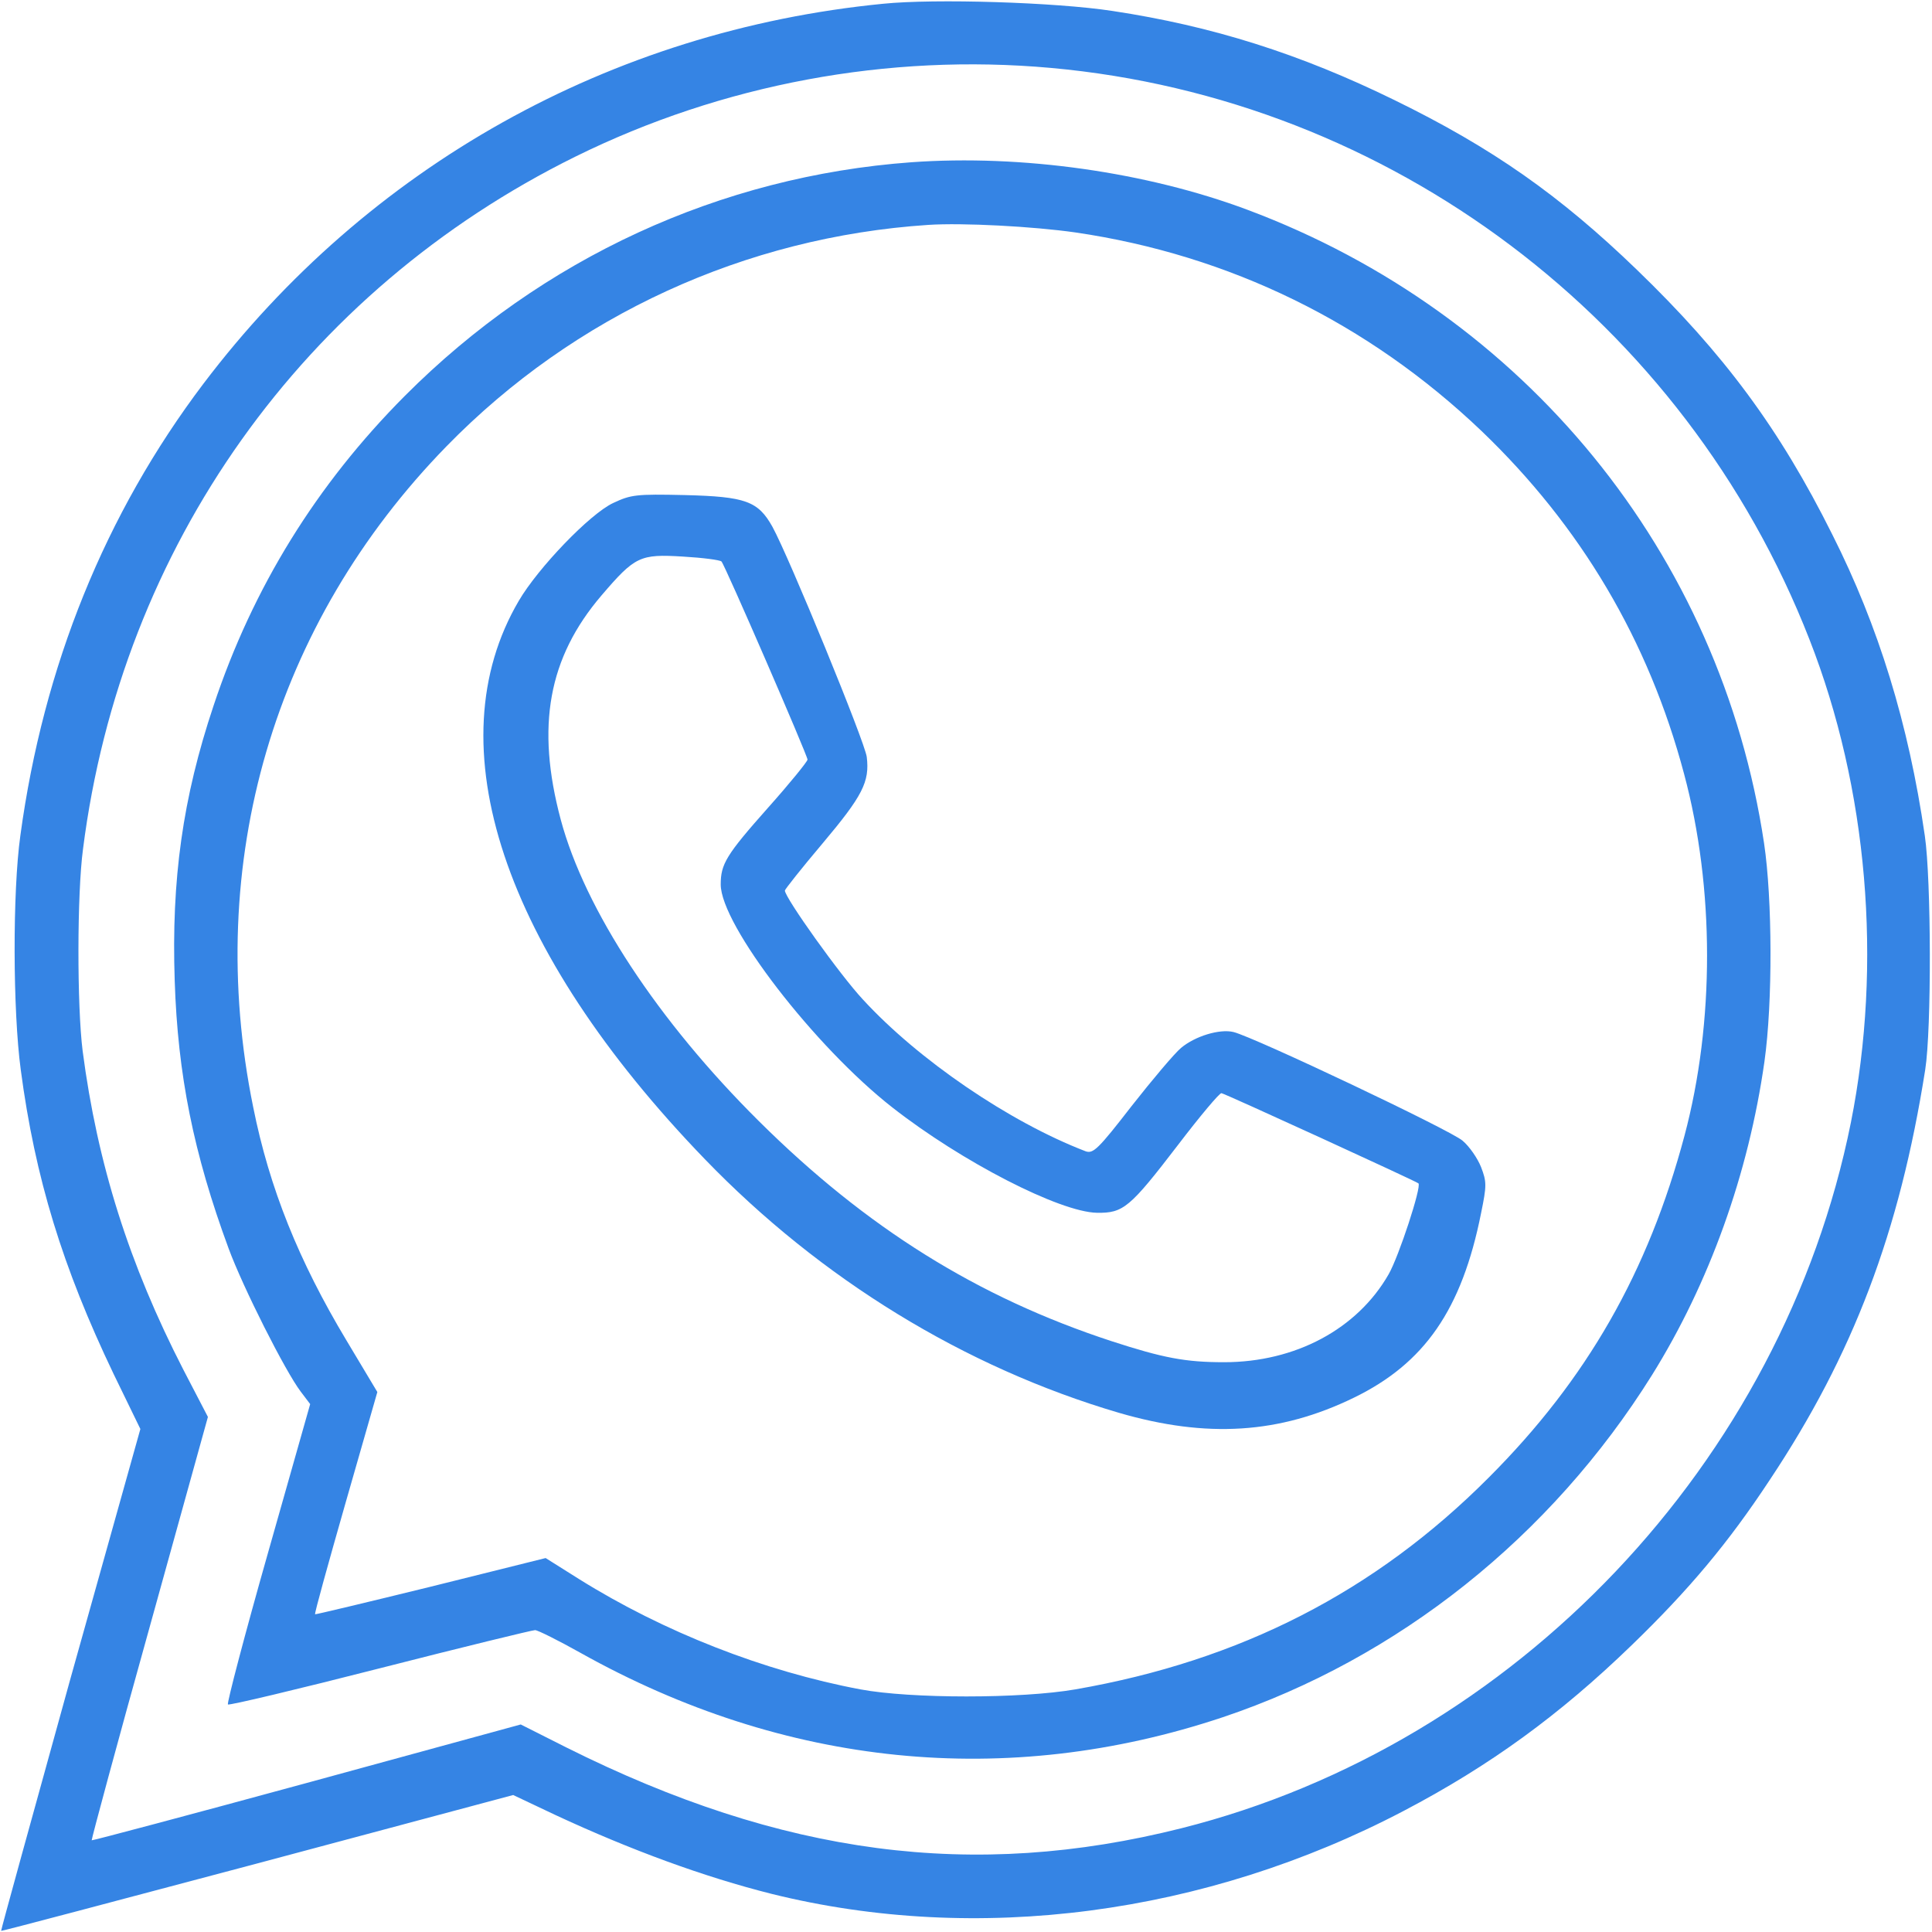 <svg version="1.0" xmlns="http://www.w3.org/2000/svg" width="512pt" height="512pt" viewBox="0 0 512 512" preserveAspectRatio="xMidYMid meet">

<g transform="translate(0,512) scale(0.1,-0.1)" fill="#3584e4" stroke="none">
<path d="M2340 5110 c-722 -71 -1365 -431 -1801 -1007 -260 -344 -424 -748 -485 -1197 -21 -150 -20 -465 1 -621 38 -287 111 -524 246 -806 l71 -146 -186 -664 c-101 -365 -184 -665 -183 -666 2 -1 307 80 680 179 l677 181 112 -53 c200 -93 394 -164 573 -209 544 -135 1149 -56 1675 220 229 120 414 255 604 439 152 147 256 271 366 438 221 332 344 656 412 1087 17 108 16 504 -1 620 -43 297 -123 556 -245 798 -140 281 -288 480 -518 702 -204 197 -383 323 -643 450 -249 122 -482 196 -747 236 -150 23 -471 33 -608 19z m445 -170 c899 -81 1680 -669 2010 -1514 155 -395 194 -860 110 -1281 -181 -901 -889 -1647 -1774 -1870 -552 -139 -1058 -72 -1630 214 l-121 61 -567 -155 c-312 -85 -568 -153 -570 -152 -1 2 67 255 153 563 l155 559 -65 125 c-144 280 -228 546 -267 845 -15 119 -15 416 1 535 102 802 584 1479 1305 1835 389 192 828 274 1260 235z" fill="#3584e4"/>
<path d="M2415 4690 c-506 -37 -978 -254 -1342 -619 -234 -235 -403 -508 -507 -821 -82 -245 -112 -461 -103 -729 8 -249 50 -458 143 -710 38 -103 150 -325 191 -379 l25 -33 -112 -395 c-62 -218 -109 -398 -106 -401 3 -3 184 40 403 96 219 56 404 101 411 101 7 0 61 -27 120 -60 541 -303 1130 -362 1702 -171 465 156 870 478 1138 907 152 244 256 534 298 831 22 156 21 431 -1 578 -115 768 -634 1404 -1369 1679 -267 100 -598 147 -891 126z m435 -186 c409 -60 776 -240 1076 -526 263 -252 443 -555 537 -909 81 -302 81 -659 1 -959 -96 -360 -258 -645 -519 -906 -301 -302 -658 -485 -1095 -561 -144 -25 -436 -25 -570 0 -255 48 -521 152 -745 292 l-89 56 -305 -76 c-167 -41 -305 -74 -306 -73 -2 2 35 135 81 296 l84 293 -82 137 c-126 210 -204 403 -247 618 -132 647 54 1282 513 1752 338 346 791 554 1276 586 91 6 278 -4 390 -20z" fill="#3584e4"/>
<path d="M1625 3787 c-62 -29 -199 -172 -250 -259 -224 -381 -43 -925 493 -1480 307 -318 689 -552 1097 -672 233 -68 426 -56 623 40 187 91 286 233 337 489 15 73 15 83 0 122 -9 23 -31 55 -49 70 -30 27 -551 274 -607 288 -37 9 -102 -11 -139 -42 -17 -14 -76 -84 -131 -154 -89 -115 -102 -127 -122 -120 -203 78 -444 243 -590 402 -60 64 -207 270 -207 289 0 3 45 60 100 125 106 126 125 163 117 229 -5 40 -206 530 -250 610 -38 68 -71 80 -232 84 -130 3 -143 1 -190 -21z m287 -155 c9 -9 228 -514 228 -525 0 -5 -47 -63 -105 -128 -111 -125 -125 -149 -125 -203 0 -107 249 -430 455 -591 184 -144 443 -277 542 -279 70 -1 87 13 215 180 58 76 110 138 115 137 11 -2 517 -234 522 -239 9 -8 -52 -194 -79 -241 -83 -145 -247 -233 -436 -233 -102 0 -161 11 -299 56 -354 116 -649 300 -934 583 -267 265 -461 560 -525 799 -66 247 -33 429 108 594 89 104 102 110 216 103 52 -3 98 -9 102 -13z" fill="#3584e4"/>
</g>
</svg>